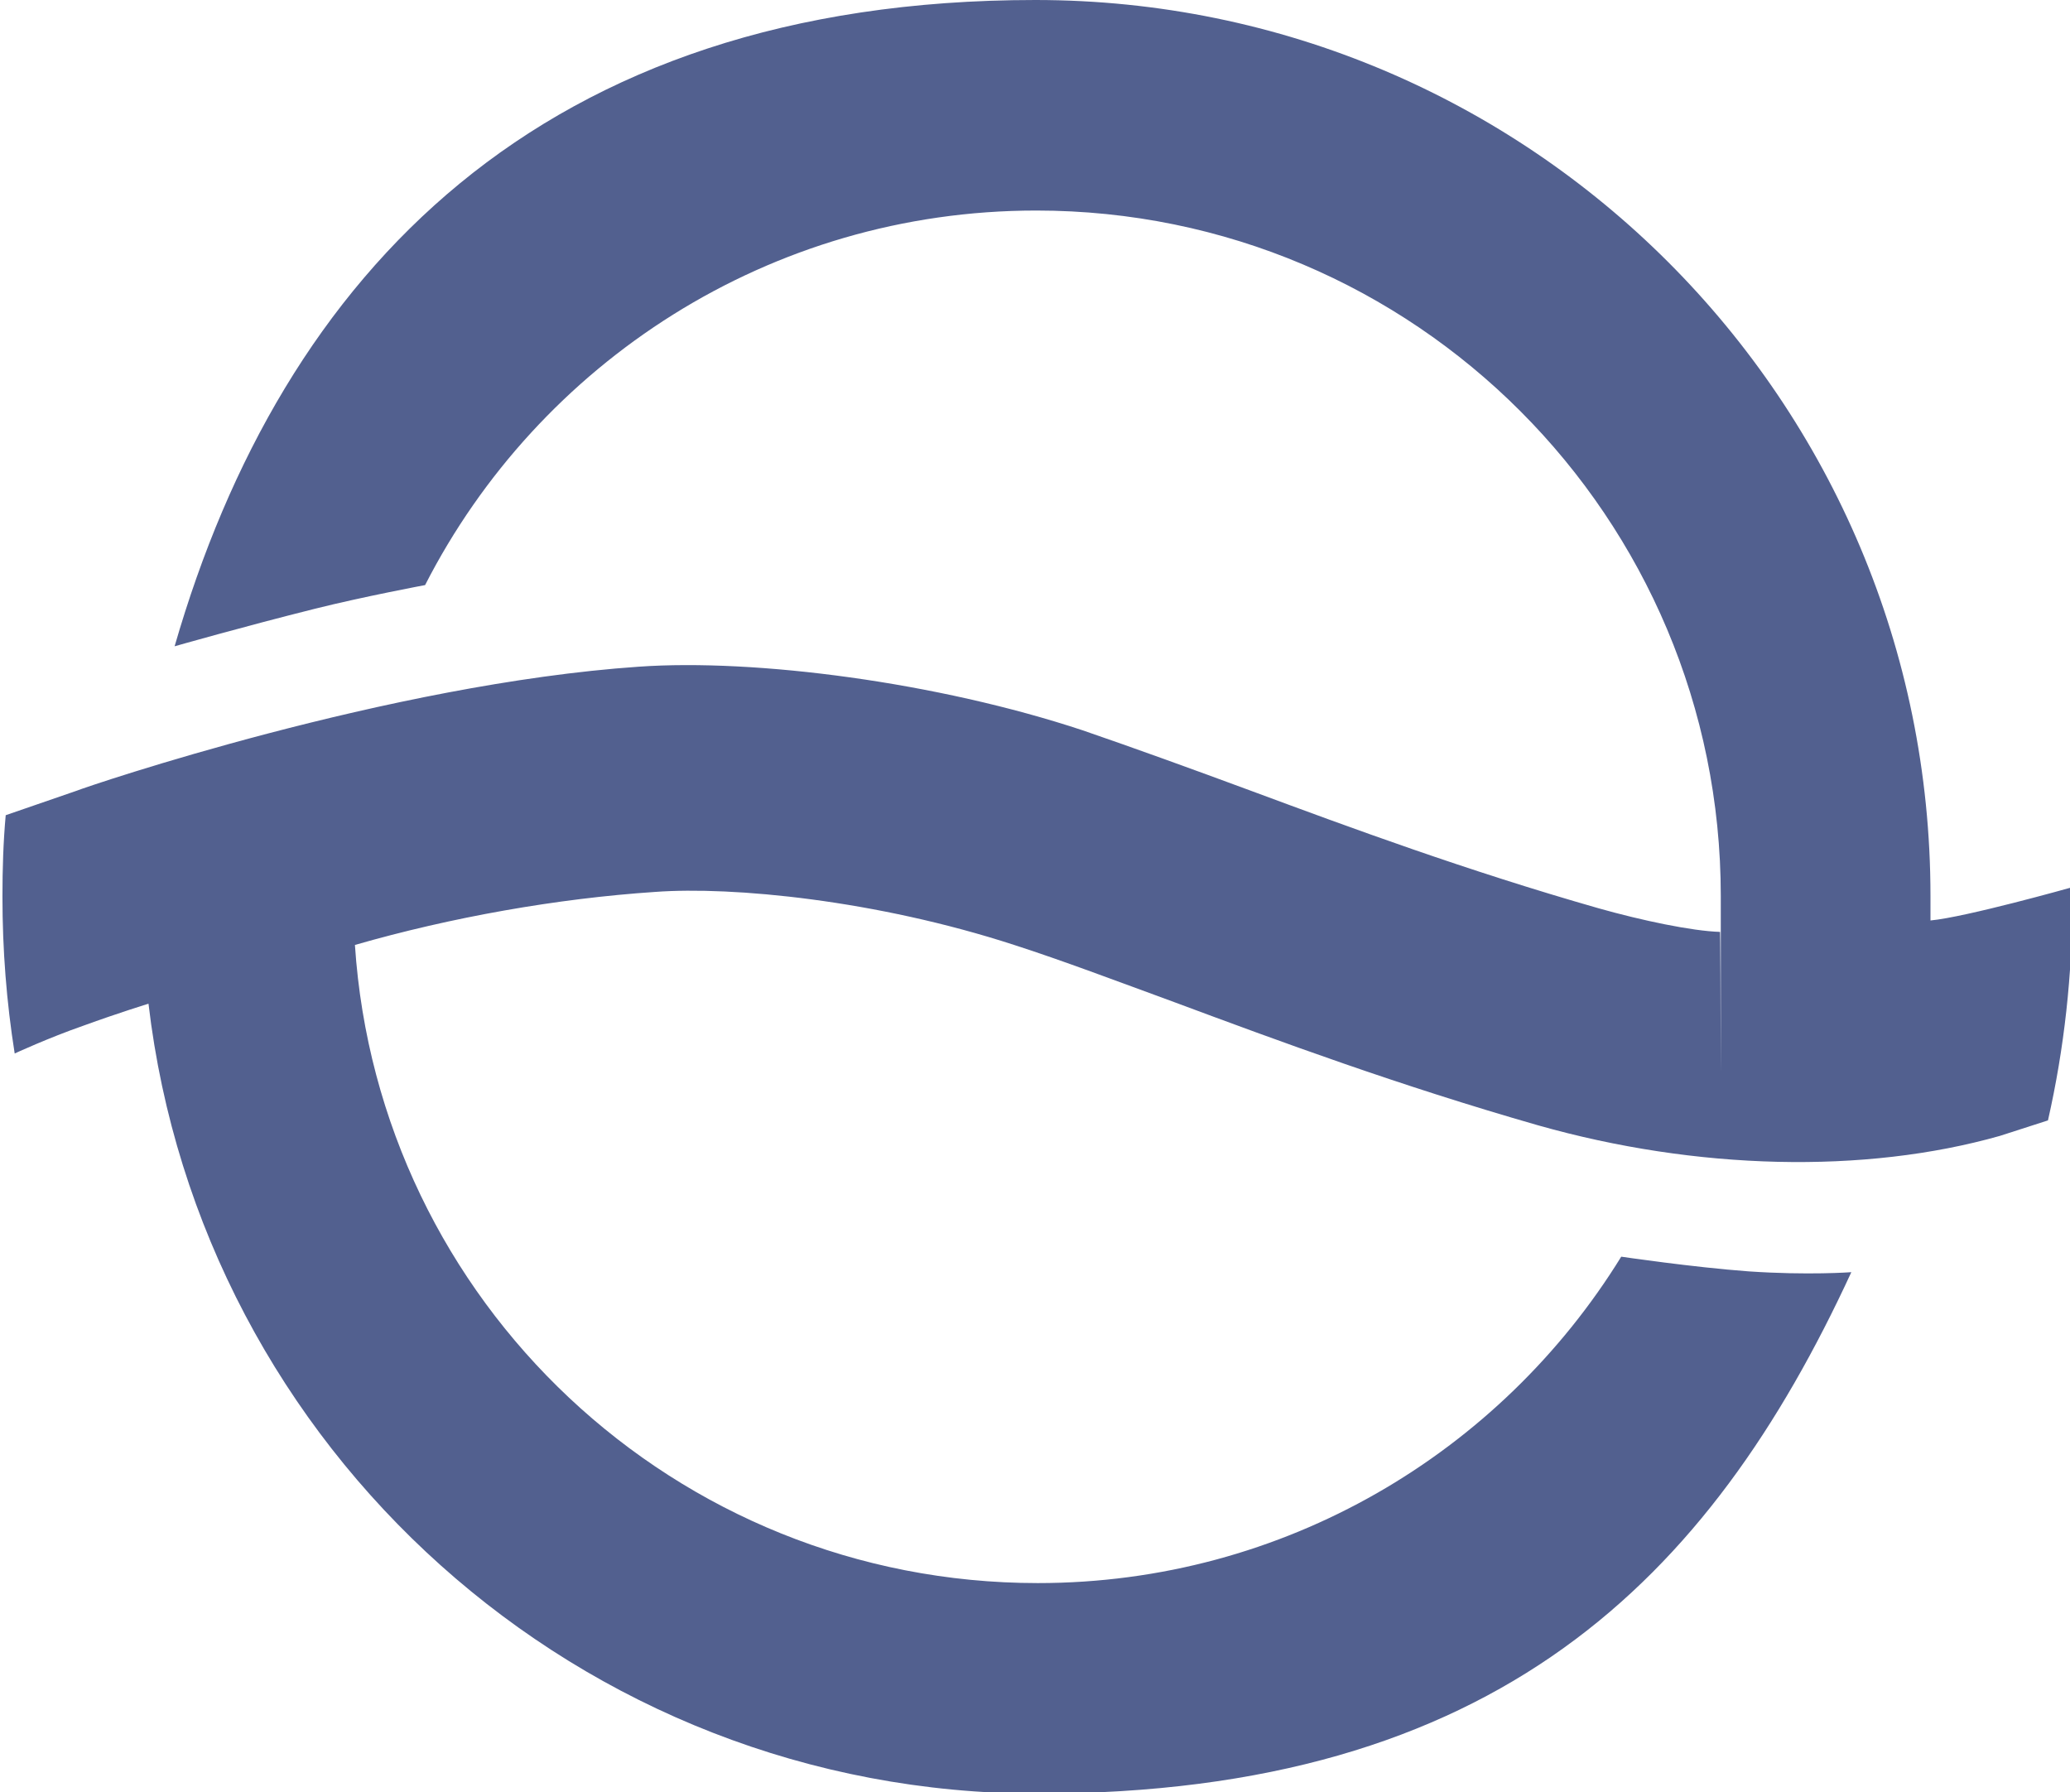 <?xml version="1.0" encoding="UTF-8"?>
<svg xmlns="http://www.w3.org/2000/svg" version="1.1" viewBox="0 0 253.7 219.6">
  <defs>
    <style>
      .cls-1 {
        fill: #52608f;
        fill-rule: evenodd;
      }
    </style>
  </defs>
  <!-- Generator: Adobe Illustrator 28.6.0, SVG Export Plug-In . SVG Version: 1.2.0 Build 709)  -->
  <g>
    <g id="Layer_1">
      <path class="cls-1" d="M253.7,108.8s-12.8,3.6-17.1,4c0-1,0-2,0-3C236.6,49.1,187.5,0,126.9,0S34.6,33.5,21.4,79.2c0,0,8.4-2.4,17.2-4.6,6-1.5,13.5-2.9,13.5-2.9,13.9-27.2,42.2-45.9,74.9-45.9,46.4,0,83.9,37.6,83.9,84s0,2.9-.1,4.4c-3.4-.1-9.6-1.4-14.9-2.9-16.1-4.6-30.2-9.8-42.6-14.4-7.3-2.7-14.2-5.2-20.6-7.4-17.8-5.9-40.1-8.8-54.4-7.8-30.6,2.1-67.4,14.6-68.9,15.2l-8.7,3c-.3,3.3-.4,6.6-.4,10,0,6.5.5,12.9,1.5,19.2,0,0,4.1-1.9,8.4-3.4,4.4-1.6,8-2.7,8-2.7,6.4,54.5,52.8,96.8,109,96.8s82.3-26.2,99.7-63.9c0,0-5.3.4-12.6-.1-6.8-.5-15.6-1.8-15.6-1.8-14.8,24-41.3,40-71.5,40-44.5,0-80.8-34.5-83.7-78.2,11.8-3.4,24.8-5.7,36.8-6.5,9.5-.7,27.1,1,44,6.5,5.9,1.9,12.5,4.4,19.6,7,12.9,4.8,27.5,10.2,44.6,15.1,19.4,5.5,40,6,56.6,1.3l5.9-1.9c2-8.8,3-17.9,3-27.2s0-.6,0-1"/>
    </g>
  </g>
</svg>